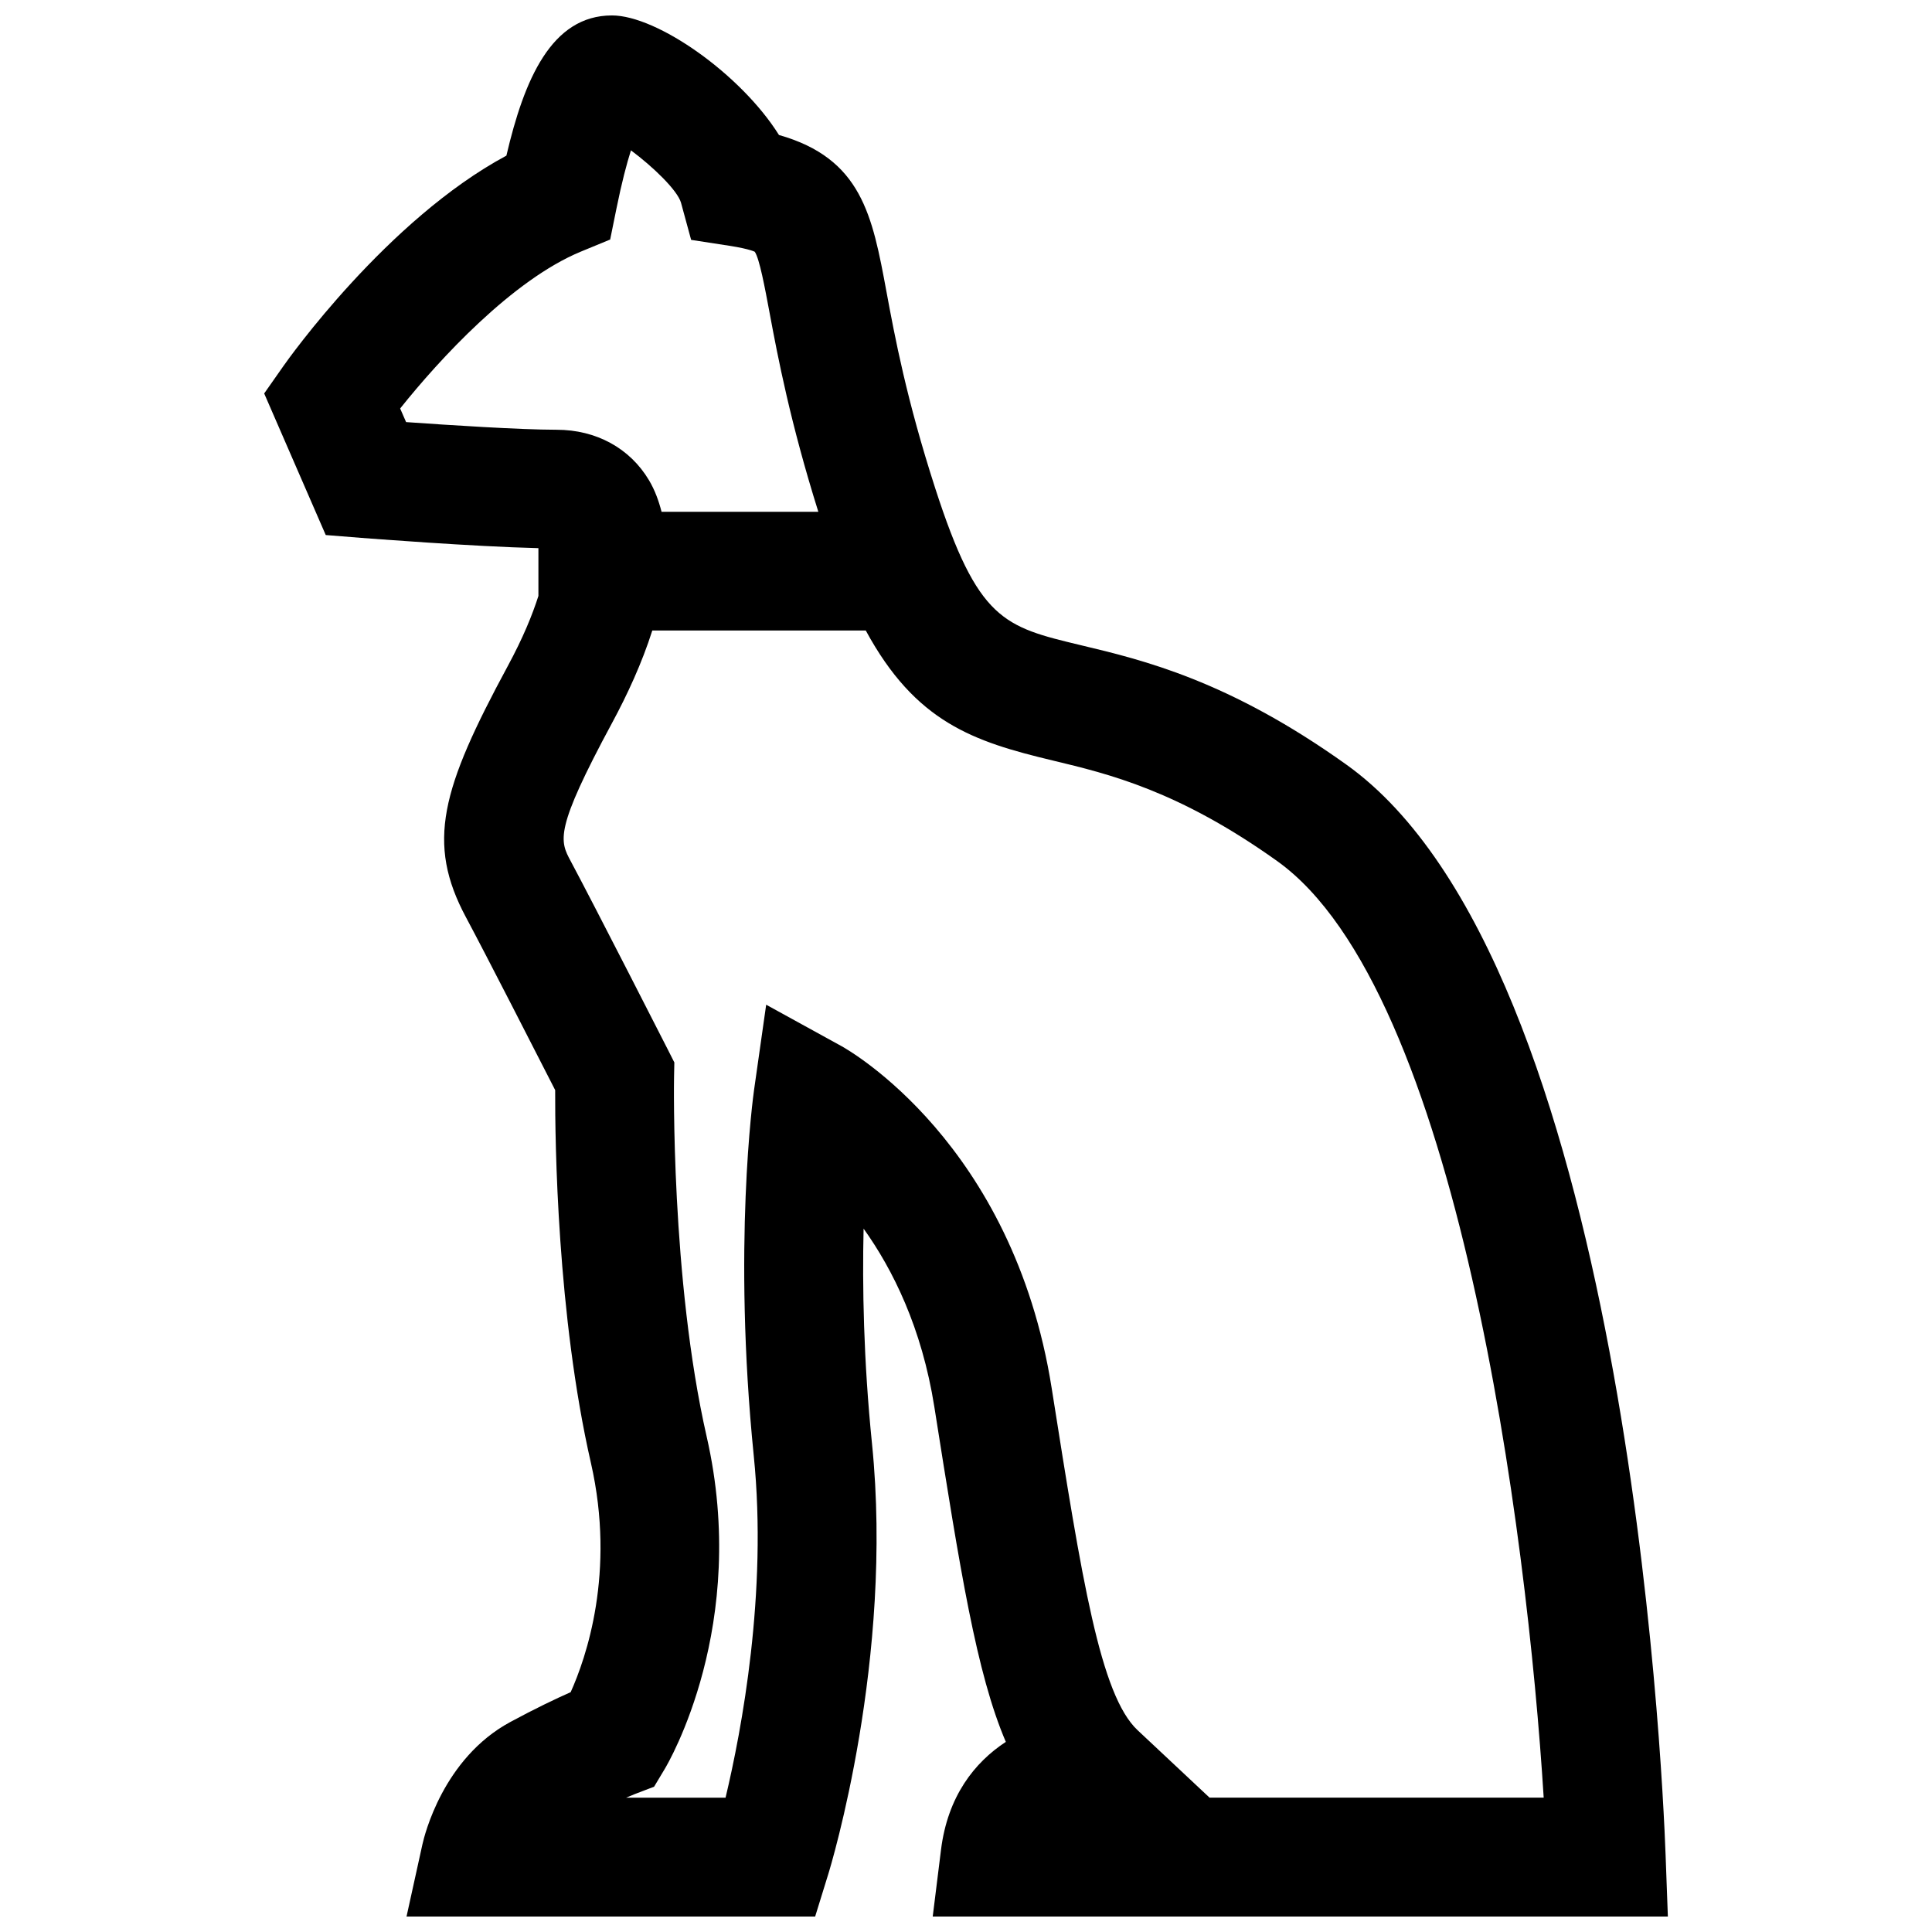 <?xml version="1.0" encoding="UTF-8"?>
<!-- Uploaded to: SVG Repo, www.svgrepo.com, Generator: SVG Repo Mixer Tools -->
<svg width="800px" height="800px" version="1.1" viewBox="144 144 512 512" xmlns="http://www.w3.org/2000/svg">
 <defs>
  <clipPath id="a">
   <path d="m214 148.09h372v503.81h-372z"/>
  </clipPath>
 </defs>
 <g clip-path="url(#a)">
  <path d="m585.4 635.59c-0.883-24.027-10.691-236.21-84.625-288.98-31.156-22.262-53.844-27.695-70.422-31.645-20.324-4.879-27.176-6.504-38.512-41.578-7.606-23.555-10.691-40.07-12.926-52.129-3.731-20.137-6.551-35.266-28.48-41.484-10.047-16.051-32.246-31.684-44.258-31.684-16.059 0-23.27 17.02-27.977 37.156-31.629 16.973-57.938 54.098-59.117 55.797l-5.07 7.227 16.312 37.52 9.43 0.754c1.32 0.094 29.676 2.312 46.93 2.723v12.66c-1.59 4.977-4.047 11.066-8.141 18.625-17.586 32.574-21.648 46.777-11.035 66.582 5.211 9.715 18.766 36.273 23.617 45.754-0.047 13.762 0.535 59.703 9.477 98.824 6.613 29.031-1.324 51.75-5.367 60.727-3.856 1.715-9.414 4.344-16.043 7.934-17.758 9.605-22.719 30.055-23.238 32.371l-4.219 19.156h108.29l3.434-11.098c0.723-2.297 17.398-57.215 11.637-114.16-2.266-22.277-2.582-41.895-2.234-57.039 7.731 10.816 15.43 26.246 18.75 47.246 6.863 43.391 11.164 70.582 18.941 88.766-8.281 5.434-15.414 14.406-17.176 28.605l-2.195 17.68h194.82zm-333.78-379.73-1.574-3.606c10.359-12.992 29.773-34.102 47.91-41.582l7.746-3.195 1.668-8.219c1.402-6.926 2.723-11.902 3.84-15.414 5.887 4.375 12.297 10.578 13.258 13.855l2.691 9.871 10.109 1.559c5.809 0.898 6.894 1.699 6.738 1.574 1.242 1.715 2.691 9.477 3.969 16.328 2.156 11.586 5.481 29 12.895 52.602h-41.547c-0.754-2.93-1.777-5.762-3.336-8.375-5.055-8.484-13.996-13.367-24.48-13.367-9.844-0.016-28.551-1.23-39.887-2.031zm212.94 364.55-19.082-17.887c-9.902-9.289-14.754-39.895-22.766-90.605-10.25-64.992-53.844-89.648-55.688-90.672l-19.98-10.988-3.211 22.578c-0.234 1.652-5.699 41.281-0.078 96.969 3.684 36.336-3.242 72.848-7.477 90.605h-26.371c1.512-0.645 2.332-0.977 2.363-0.977l5.07-1.938 2.785-4.644c0.945-1.543 22.547-38.242 11.148-88.137-9.523-41.801-8.66-94.699-8.645-95.219l0.078-3.938-1.777-3.512s-19.207-37.723-25.664-49.797c-2.945-5.481-4.41-8.219 10.973-36.73 3.969-7.352 7.887-15.793 10.629-24.434h56.57c13.195 24.324 28.48 29.426 49.594 34.465 14.816 3.559 33.266 7.965 59.434 26.641 47.91 34.211 66.281 178.05 70.629 248.2h-88.535z"/>
 </g>
</svg>